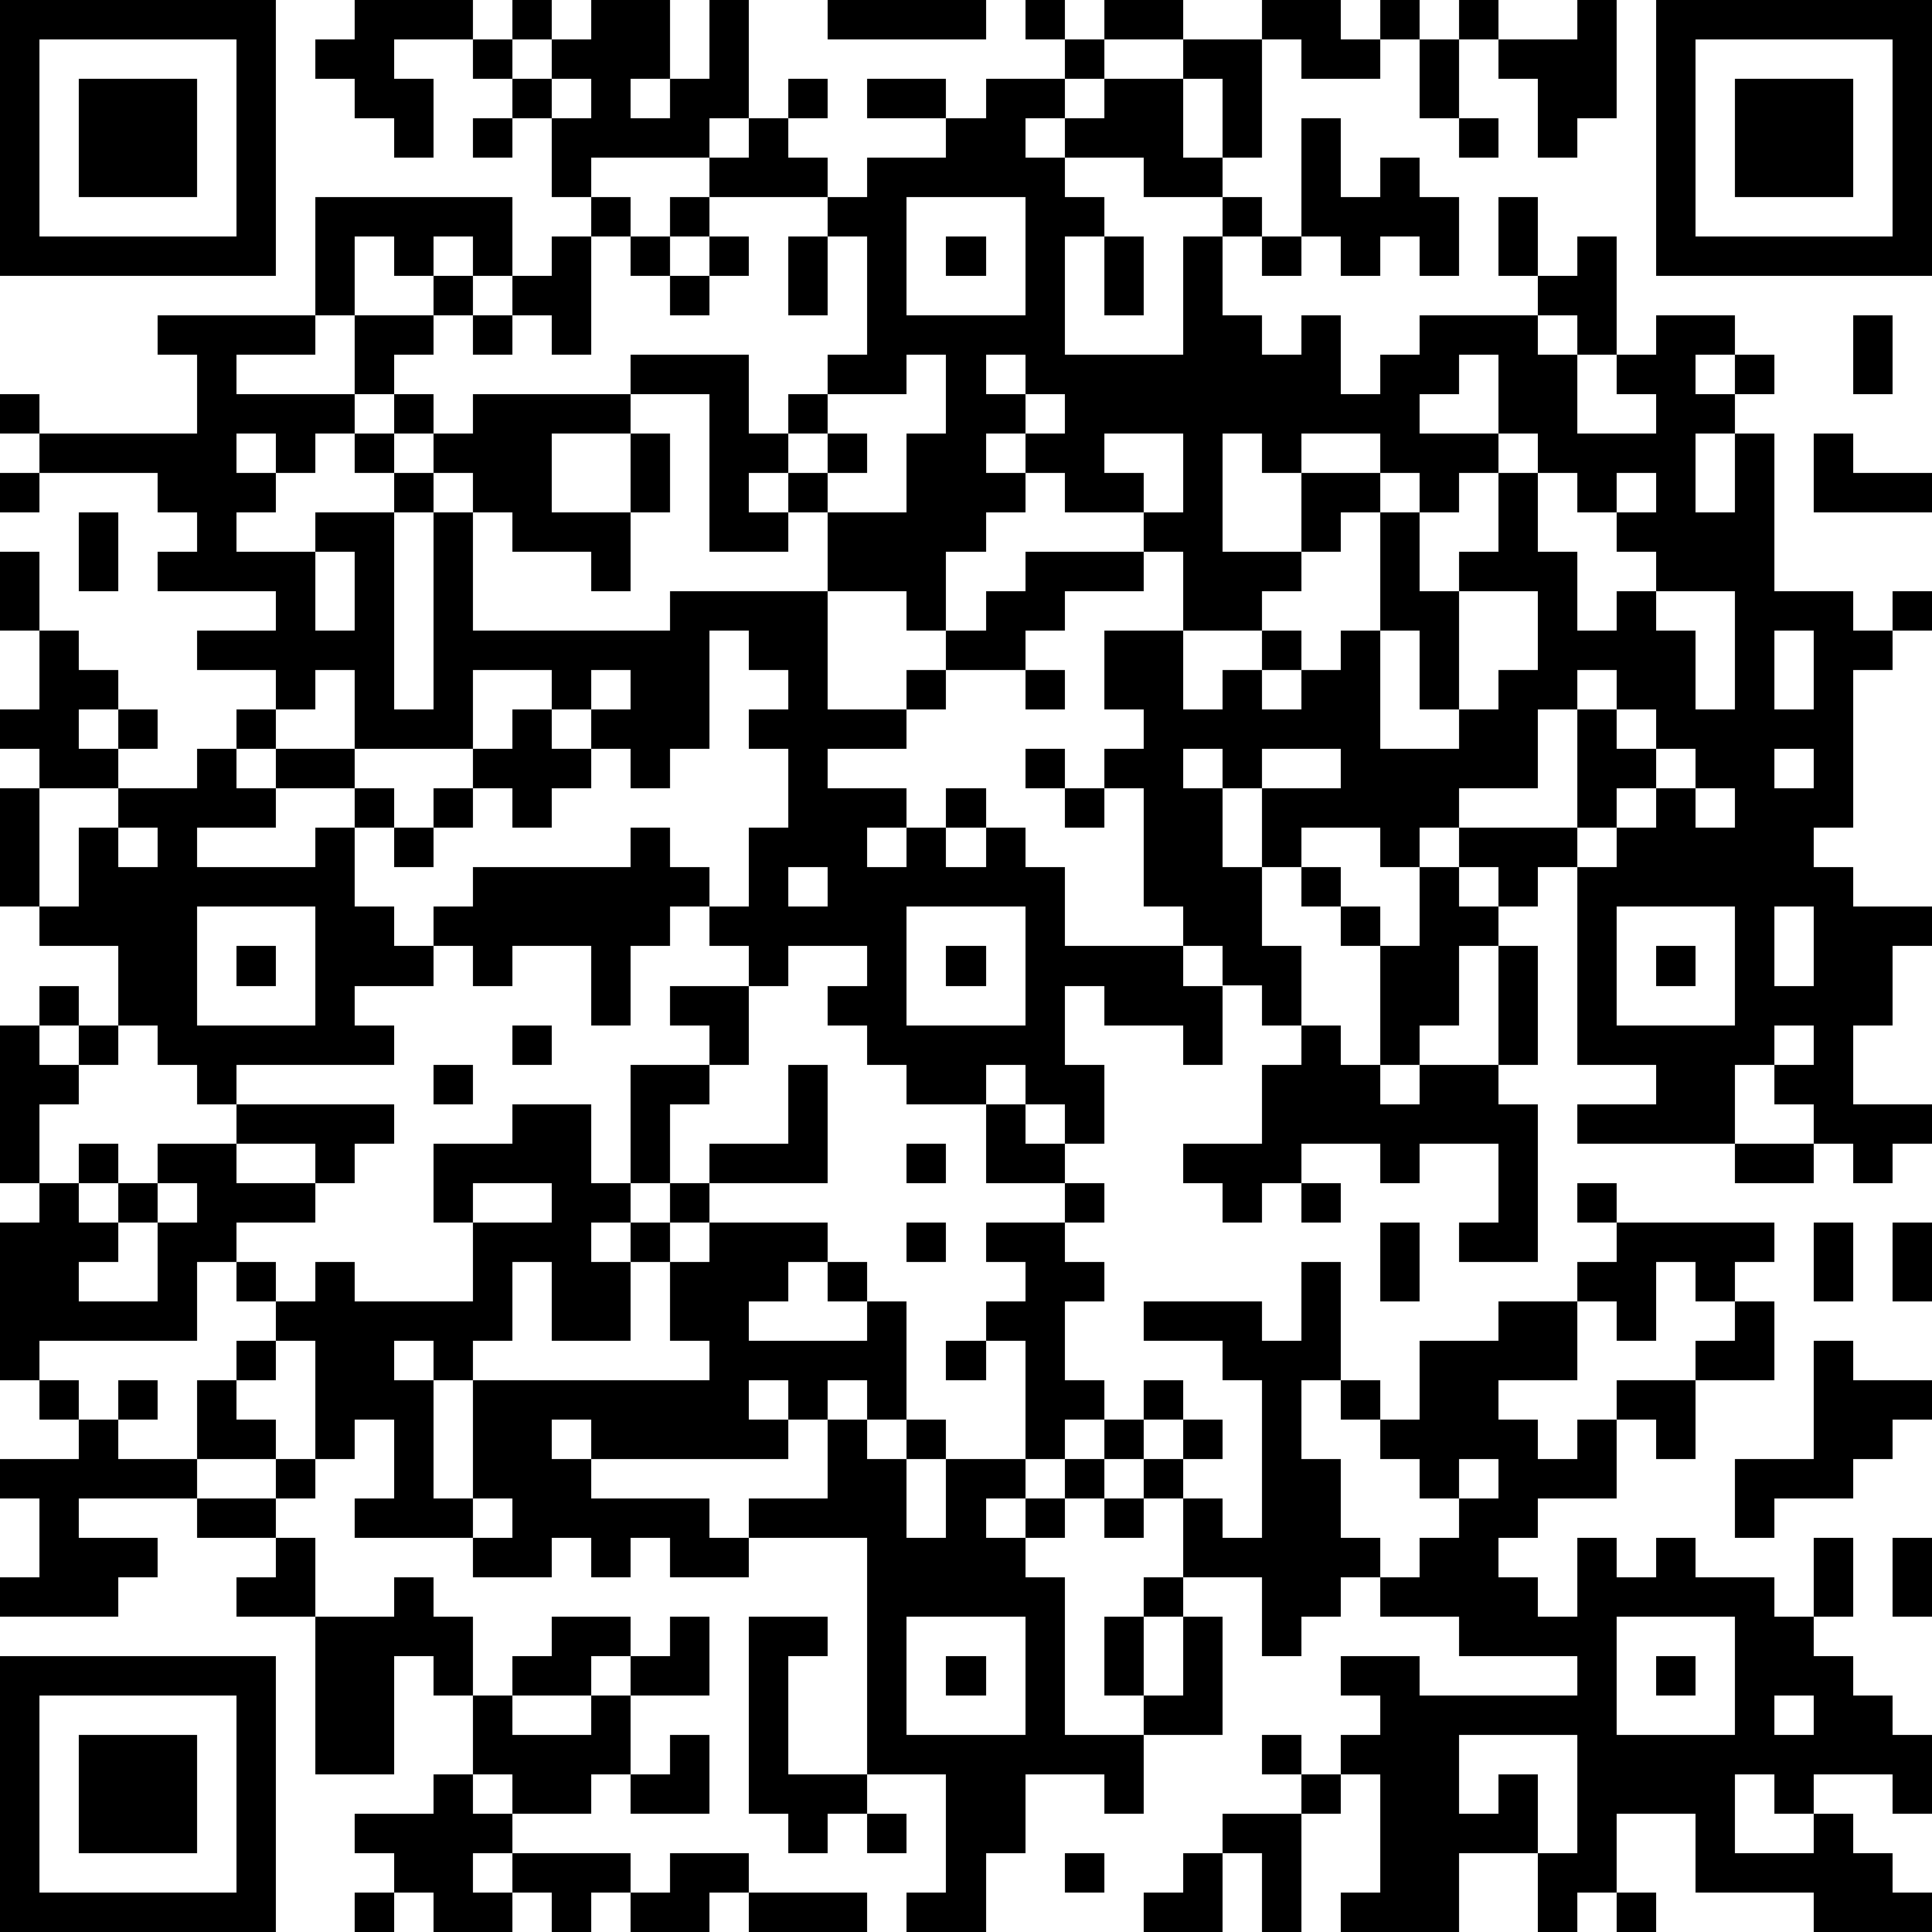 <?xml version="1.0" standalone="yes"?><svg version="1.1" xmlns="http://www.w3.org/2000/svg" xmlns:xlink="http://www.w3.org/1999/xlink" xmlns:ev="http://www.w3.org/2001/xml-events" width="196" height="196" shape-rendering="crispEdges"><path d="M0 0h7v7h-7zM9 0h3v1h-2v1h1v2h-1v-1h-1v-1h-1v-1h1zM13 0h1v1h-1zM15 0h2v2h-1v1h1v-1h1v-2h1v3h-1v1h-3v1h-1v-2h-1v-1h-1v-1h1v1h1v-1h1zM21 0h4v1h-4zM26 0h1v1h-1zM28 0h2v1h-2zM32 0h2v1h1v-1h1v1h-1v1h-2v-1h-1zM37 0h1v1h-1zM40 0h1v3h-1v1h-1v-2h-1v-1h2zM42 0h7v7h-7zM1 1v5h5v-5zM27 1h1v1h-1zM30 1h2v3h-1v-2h-1zM36 1h1v2h-1zM43 1v5h5v-5zM2 2h3v3h-3zM14 2v1h1v-1zM20 2h1v1h-1zM22 2h2v1h-2zM25 2h2v1h-1v1h1v-1h1v-1h2v2h1v1h-2v-1h-2v1h1v1h-1v3h3v-3h1v-1h1v1h-1v2h1v1h1v-1h1v2h1v-1h1v-1h3v-1h-1v-2h1v2h1v-1h1v3h-1v-1h-1v1h1v2h2v-1h-1v-1h1v-1h2v1h-1v1h1v-1h1v1h-1v1h-1v2h1v-2h1v4h2v1h1v-1h1v1h-1v1h-1v4h-1v1h1v1h2v1h-1v2h-1v2h2v1h-1v1h-1v-1h-1v-1h-1v-1h-1v2h-4v-1h2v-1h-2v-5h-1v1h-1v-1h-1v-1h-1v1h-1v-1h-2v1h-1v-2h-1v-1h-1v1h1v2h1v2h1v2h-1v-1h-1v-1h-1v-1h-1v-3h-1v-1h1v-1h-1v-2h2v-2h-1v-1h-2v-1h-1v-1h-1v1h1v1h-1v1h-1v2h-1v-1h-2v-2h-1v-1h-1v1h1v1h-2v-4h-2v-1h3v2h1v-1h1v-1h1v-3h-1v-1h-3v-1h1v-1h1v1h1v1h1v-1h2v-1h1zM44 2h3v3h-3zM12 3h1v1h-1zM33 3h1v2h1v-1h1v1h1v2h-1v-1h-1v1h-1v-1h-1zM37 3h1v1h-1zM8 5h5v2h-1v-1h-1v1h-1v-1h-1v2h-1zM15 5h1v1h-1zM17 5h1v1h-1zM23 5v3h3v-3zM14 6h1v3h-1v-1h-1v-1h1zM16 6h1v1h-1zM18 6h1v1h-1zM20 6h1v2h-1zM24 6h1v1h-1zM28 6h1v2h-1zM32 6h1v1h-1zM11 7h1v1h-1zM17 7h1v1h-1zM4 8h4v1h-2v1h3v-2h2v1h-1v1h-1v1h-1v1h-1v-1h-1v1h1v1h-1v1h2v-1h2v-1h-1v-1h1v-1h1v1h-1v1h1v-1h1v-1h4v1h-2v2h2v-2h1v2h-1v2h-1v-1h-2v-1h-1v-1h-1v1h-1v5h1v-5h1v3h5v-1h4v3h2v-1h1v-1h1v-1h1v-1h3v1h-2v1h-1v1h-2v1h-1v1h-2v1h2v1h-1v1h1v-1h1v-1h1v1h-1v1h1v-1h1v1h1v2h3v1h1v2h-1v-1h-2v-1h-1v2h1v2h-1v-1h-1v-1h-1v1h-2v-1h-1v-1h-1v-1h1v-1h-2v1h-1v-1h-1v-1h-1v1h-1v2h-1v-2h-2v1h-1v-1h-1v-1h1v-1h4v-1h1v1h1v1h1v-2h1v-2h-1v-1h1v-1h-1v-1h-1v3h-1v1h-1v-1h-1v-1h-1v-1h-2v2h-3v-2h-1v1h-1v-1h-2v-1h2v-1h-3v-1h1v-1h-1v-1h-3v-1h-1v-1h1v1h4v-2h-1zM12 8h1v1h-1zM47 8h1v2h-1zM23 9v1h-2v1h-1v1h1v-1h1v1h-1v1h2v-2h1v-2zM25 9v1h1v-1zM37 9v1h-1v1h2v-2zM26 10v1h1v-1zM28 11v1h1v1h1v-2zM31 11v3h2v-2h-1v-1zM33 11v1h2v-1zM38 11v1h-1v1h-1v-1h-1v1h-1v1h-1v1h-1v1h-2v2h1v-1h1v-1h1v1h-1v1h1v-1h1v-1h1v-3h1v2h1v-1h1v-2h1v-1zM46 11h1v1h2v1h-3zM0 12h1v1h-1zM39 12v2h1v2h1v-1h1v-1h-1v-1h-1v-1zM41 12v1h1v-1zM2 13h1v2h-1zM0 14h1v2h-1zM8 14v2h1v-2zM37 15v3h-1v-2h-1v3h2v-1h1v-1h1v-2zM42 15v1h1v2h1v-3zM1 16h1v1h1v1h-1v1h1v-1h1v1h-1v1h-2v-1h-1v-1h1zM45 16v2h1v-2zM15 17v1h1v-1zM26 17h1v1h-1zM40 17v1h-1v2h-2v1h3v-3h1v-1zM6 18h1v1h-1zM13 18h1v1h1v1h-1v1h-1v-1h-1v-1h1zM41 18v1h1v-1zM5 19h1v1h1v-1h2v1h-2v1h-2v1h3v-1h1v-1h1v1h-1v2h1v1h1v1h-2v1h1v1h-4v1h-1v-1h-1v-1h-1v-2h-2v-1h-1v-3h1v3h1v-2h1v-1h2zM26 19h1v1h-1zM32 19v1h2v-1zM42 19v1h-1v1h-1v1h1v-1h1v-1h1v-1zM45 19v1h1v-1zM11 20h1v1h-1zM27 20h1v1h-1zM43 20v1h1v-1zM3 21v1h1v-1zM10 21h1v1h-1zM20 22v1h1v-1zM33 22h1v1h-1zM36 22h1v1h1v1h-1v2h-1v1h-1v-3h-1v-1h1v1h1zM5 23v3h3v-3zM23 23v3h3v-3zM41 23v3h3v-3zM45 23v2h1v-2zM6 24h1v1h-1zM24 24h1v1h-1zM38 24h1v3h-1zM42 24h1v1h-1zM1 25h1v1h-1zM17 25h2v2h-1v-1h-1zM0 26h1v1h1v-1h1v1h-1v1h-1v2h-1zM13 26h1v1h-1zM33 26h1v1h1v1h1v-1h2v1h1v4h-2v-1h1v-2h-2v1h-1v-1h-2v1h-1v1h-1v-1h-1v-1h2v-2h1zM45 26v1h1v-1zM11 27h1v1h-1zM16 27h2v1h-1v2h-1zM20 27h1v3h-3v-1h2zM6 28h4v1h-1v1h-1v-1h-2zM13 28h2v2h1v1h-1v1h1v-1h1v-1h1v1h-1v1h-1v2h-2v-2h-1v2h-1v1h-1v-1h-1v1h1v3h1v-3h6v-1h-1v-2h1v-1h3v1h-1v1h-1v1h3v-1h-1v-1h1v1h1v3h-1v-1h-1v1h-1v-1h-1v1h1v1h-5v-1h-1v1h1v1h3v1h1v-1h2v-2h1v1h1v-1h1v1h-1v2h1v-2h2v-3h-1v-1h1v-1h-1v-1h2v-1h-2v-2h1v1h1v1h1v1h-1v1h1v1h-1v2h1v1h-1v1h-1v1h-1v1h1v-1h1v-1h1v-1h1v-1h1v1h-1v1h-1v1h-1v1h-1v1h1v4h2v-1h-1v-2h1v-1h1v-2h-1v-1h1v-1h1v1h-1v1h1v1h1v-4h-1v-1h-2v-1h3v1h1v-2h1v3h-1v2h1v2h1v1h-1v1h-1v1h-1v-2h-2v1h-1v2h1v-2h1v3h-2v2h-1v-1h-2v2h-1v2h-2v-1h1v-3h-2v-6h-3v1h-2v-1h-1v1h-1v-1h-1v1h-2v-1h-3v-1h1v-2h-1v1h-1v-3h-1v-1h-1v-1h-1v2h-4v1h-1v-4h1v-1h1v-1h1v1h-1v1h1v-1h1v-1h2v1h2v1h-2v1h1v1h1v-1h1v1h3v-2h-1v-2h2zM23 29h1v1h-1zM44 29h2v1h-2zM4 30v1h-1v1h-1v1h2v-2h1v-1zM12 30v1h2v-1zM33 30h1v1h-1zM40 30h1v1h-1zM23 31h1v1h-1zM35 31h1v2h-1zM41 31h4v1h-1v1h-1v-1h-1v2h-1v-1h-1v-1h1zM46 31h1v2h-1zM48 31h1v2h-1zM38 33h2v2h-2v1h1v1h1v-1h1v-1h2v-1h1v-1h1v2h-2v2h-1v-1h-1v2h-2v1h-1v1h1v1h1v-2h1v1h1v-1h1v1h2v1h1v-2h1v2h-1v1h1v1h1v1h1v2h-1v-1h-2v1h-1v-1h-1v2h2v-1h1v1h1v1h1v1h-3v-1h-3v-2h-2v2h-1v1h-1v-2h-2v2h-3v-1h1v-3h-1v-1h1v-1h-1v-1h2v1h4v-1h-3v-1h-2v-1h1v-1h1v-1h-1v-1h-1v-1h-1v-1h1v1h1v-2h2zM6 34h1v1h-1zM24 34h1v1h-1zM46 34h1v1h2v1h-1v1h-1v1h-2v1h-1v-2h2zM1 35h1v1h-1zM3 35h1v1h-1zM5 35h1v1h1v1h-2zM2 36h1v1h2v1h-3v1h2v1h-1v1h-3v-1h1v-2h-1v-1h2zM7 37h1v1h-1zM37 37v1h1v-1zM5 38h2v1h-2zM12 38v1h1v-1zM28 38h1v1h-1zM7 39h1v2h-2v-1h1zM48 39h1v2h-1zM10 40h1v1h1v2h-1v-1h-1v3h-2v-4h2zM14 41h2v1h-1v1h-2v-1h1zM17 41h1v2h-2v-1h1zM19 41h2v1h-1v3h2v1h-1v1h-1v-1h-1zM23 41v3h3v-3zM41 41v3h3v-3zM0 42h7v7h-7zM24 42h1v1h-1zM42 42h1v1h-1zM1 43v5h5v-5zM12 43h1v1h2v-1h1v2h-1v1h-2v-1h-1zM45 43v1h1v-1zM2 44h3v3h-3zM17 44h1v2h-2v-1h1zM32 44h1v1h-1zM37 44v2h1v-1h1v2h1v-3zM11 45h1v1h1v1h-1v1h1v-1h3v1h-1v1h-1v-1h-1v1h-2v-1h-1v-1h-1v-1h2zM33 45h1v1h-1zM22 46h1v1h-1zM31 46h2v3h-1v-2h-1zM17 47h2v1h-1v1h-2v-1h1zM27 47h1v1h-1zM30 47h1v2h-2v-1h1zM9 48h1v1h-1zM19 48h3v1h-3zM41 48h1v1h-1z" style="fill:#000" transform="translate(0,0) scale(4)"/></svg>
